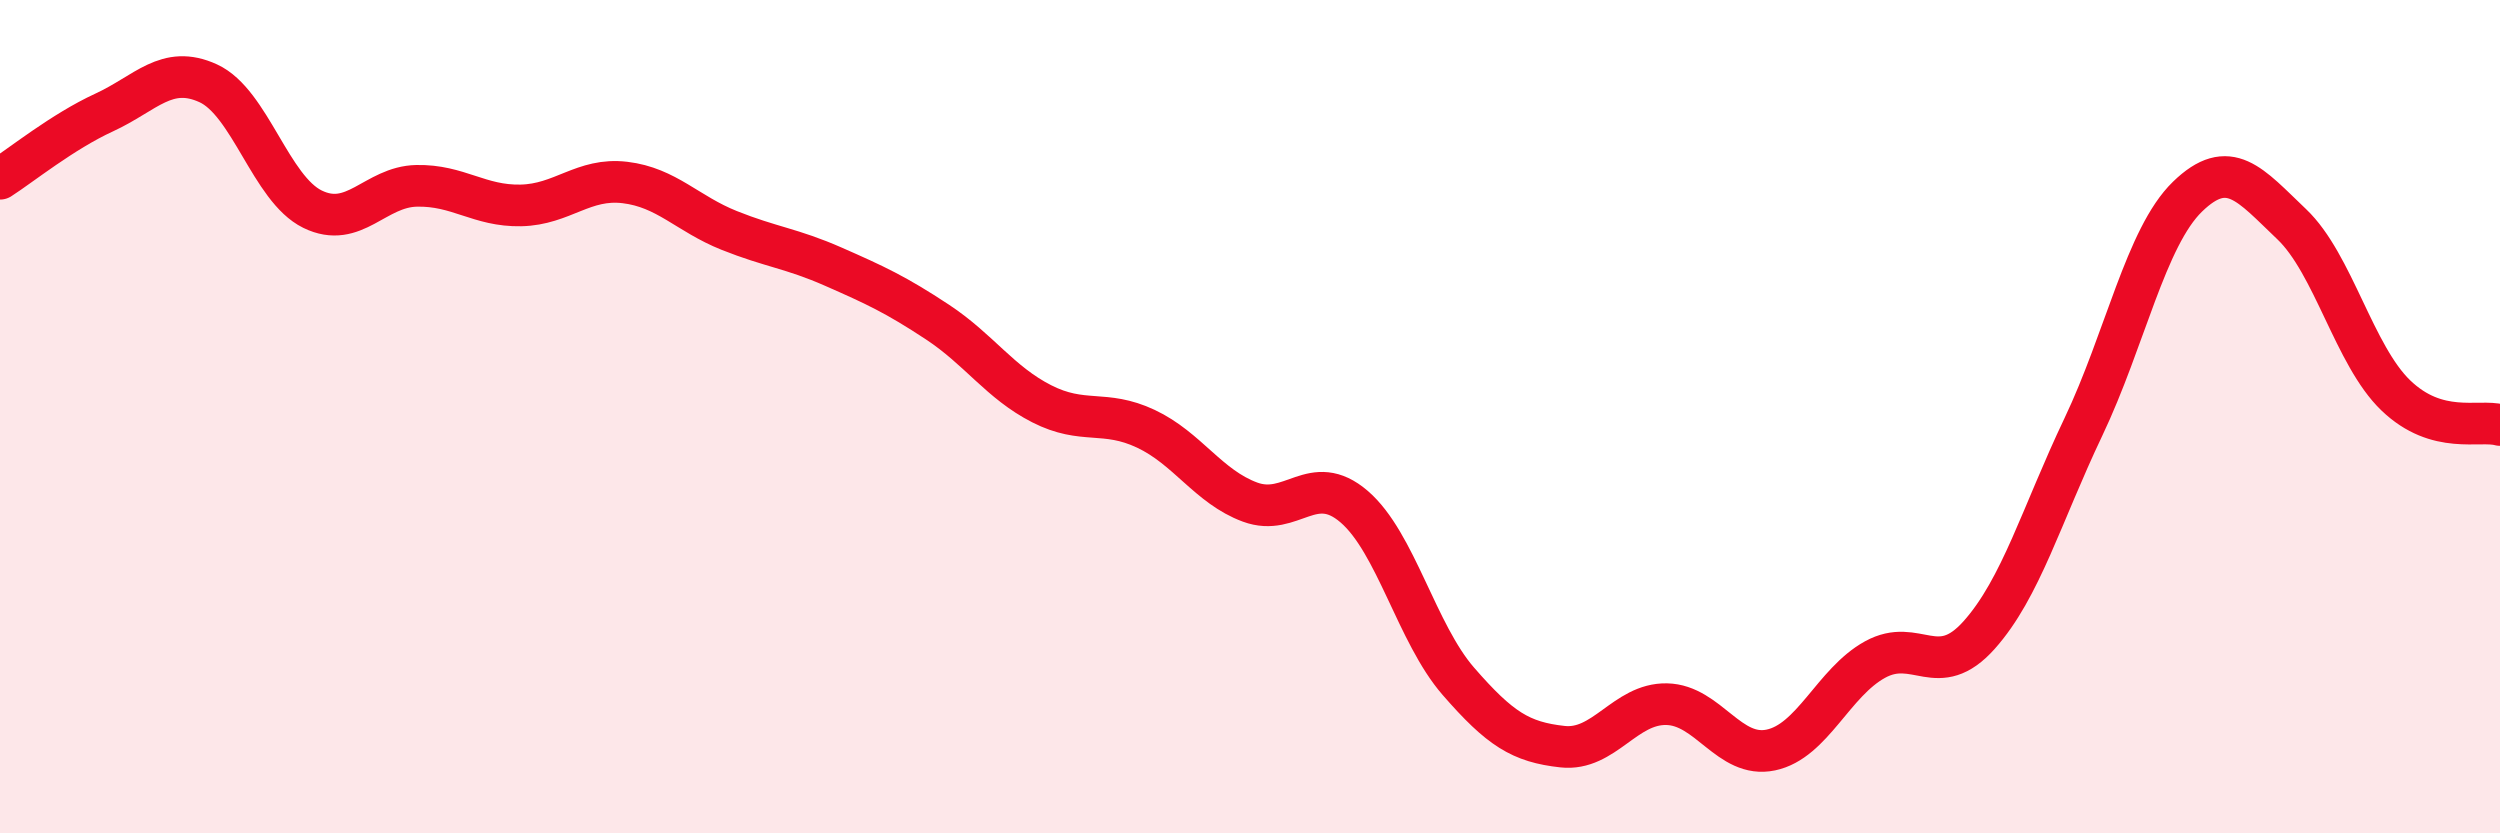 
    <svg width="60" height="20" viewBox="0 0 60 20" xmlns="http://www.w3.org/2000/svg">
      <path
        d="M 0,4.29 C 0.5,3.97 1.5,3.16 2.5,2.7 C 3.5,2.24 4,1.54 5,2 C 6,2.46 6.5,4.53 7.5,5.02 C 8.5,5.51 9,4.48 10,4.46 C 11,4.44 11.5,4.95 12.5,4.93 C 13.5,4.91 14,4.26 15,4.38 C 16,4.5 16.5,5.13 17.5,5.53 C 18.5,5.93 19,5.96 20,6.4 C 21,6.84 21.5,7.07 22.5,7.73 C 23.5,8.39 24,9.18 25,9.69 C 26,10.2 26.5,9.82 27.5,10.29 C 28.5,10.76 29,11.68 30,12.05 C 31,12.42 31.5,11.3 32.5,12.16 C 33.5,13.02 34,15.2 35,16.35 C 36,17.5 36.5,17.81 37.5,17.92 C 38.5,18.03 39,16.88 40,16.9 C 41,16.92 41.5,18.21 42.5,18 C 43.5,17.79 44,16.38 45,15.83 C 46,15.28 46.5,16.36 47.5,15.24 C 48.5,14.12 49,12.35 50,10.25 C 51,8.15 51.5,5.69 52.5,4.72 C 53.5,3.75 54,4.43 55,5.38 C 56,6.33 56.5,8.53 57.5,9.49 C 58.5,10.45 59.5,10.06 60,10.2L60 20L0 20Z"
        fill="#EB0A25"
        opacity="0.1"
        stroke-linecap="round"
        stroke-linejoin="round"
      />
      <path
        d="M 0,4.29 C 0.5,3.97 1.5,3.16 2.5,2.7 C 3.5,2.24 4,1.54 5,2 C 6,2.46 6.5,4.53 7.5,5.02 C 8.5,5.51 9,4.48 10,4.46 C 11,4.44 11.5,4.95 12.5,4.93 C 13.5,4.91 14,4.26 15,4.38 C 16,4.5 16.5,5.13 17.5,5.53 C 18.5,5.93 19,5.96 20,6.4 C 21,6.84 21.5,7.07 22.5,7.73 C 23.5,8.39 24,9.18 25,9.69 C 26,10.2 26.5,9.82 27.5,10.29 C 28.5,10.76 29,11.68 30,12.05 C 31,12.42 31.5,11.3 32.5,12.16 C 33.5,13.02 34,15.2 35,16.35 C 36,17.5 36.5,17.81 37.5,17.92 C 38.5,18.03 39,16.88 40,16.9 C 41,16.92 41.5,18.21 42.5,18 C 43.5,17.79 44,16.38 45,15.83 C 46,15.28 46.5,16.36 47.5,15.24 C 48.5,14.12 49,12.35 50,10.25 C 51,8.15 51.5,5.69 52.5,4.72 C 53.5,3.75 54,4.43 55,5.38 C 56,6.33 56.5,8.53 57.5,9.49 C 58.5,10.45 59.5,10.06 60,10.2"
        stroke="#EB0A25"
        stroke-width="1"
        fill="none"
        stroke-linecap="round"
        stroke-linejoin="round"
      />
    </svg>
  